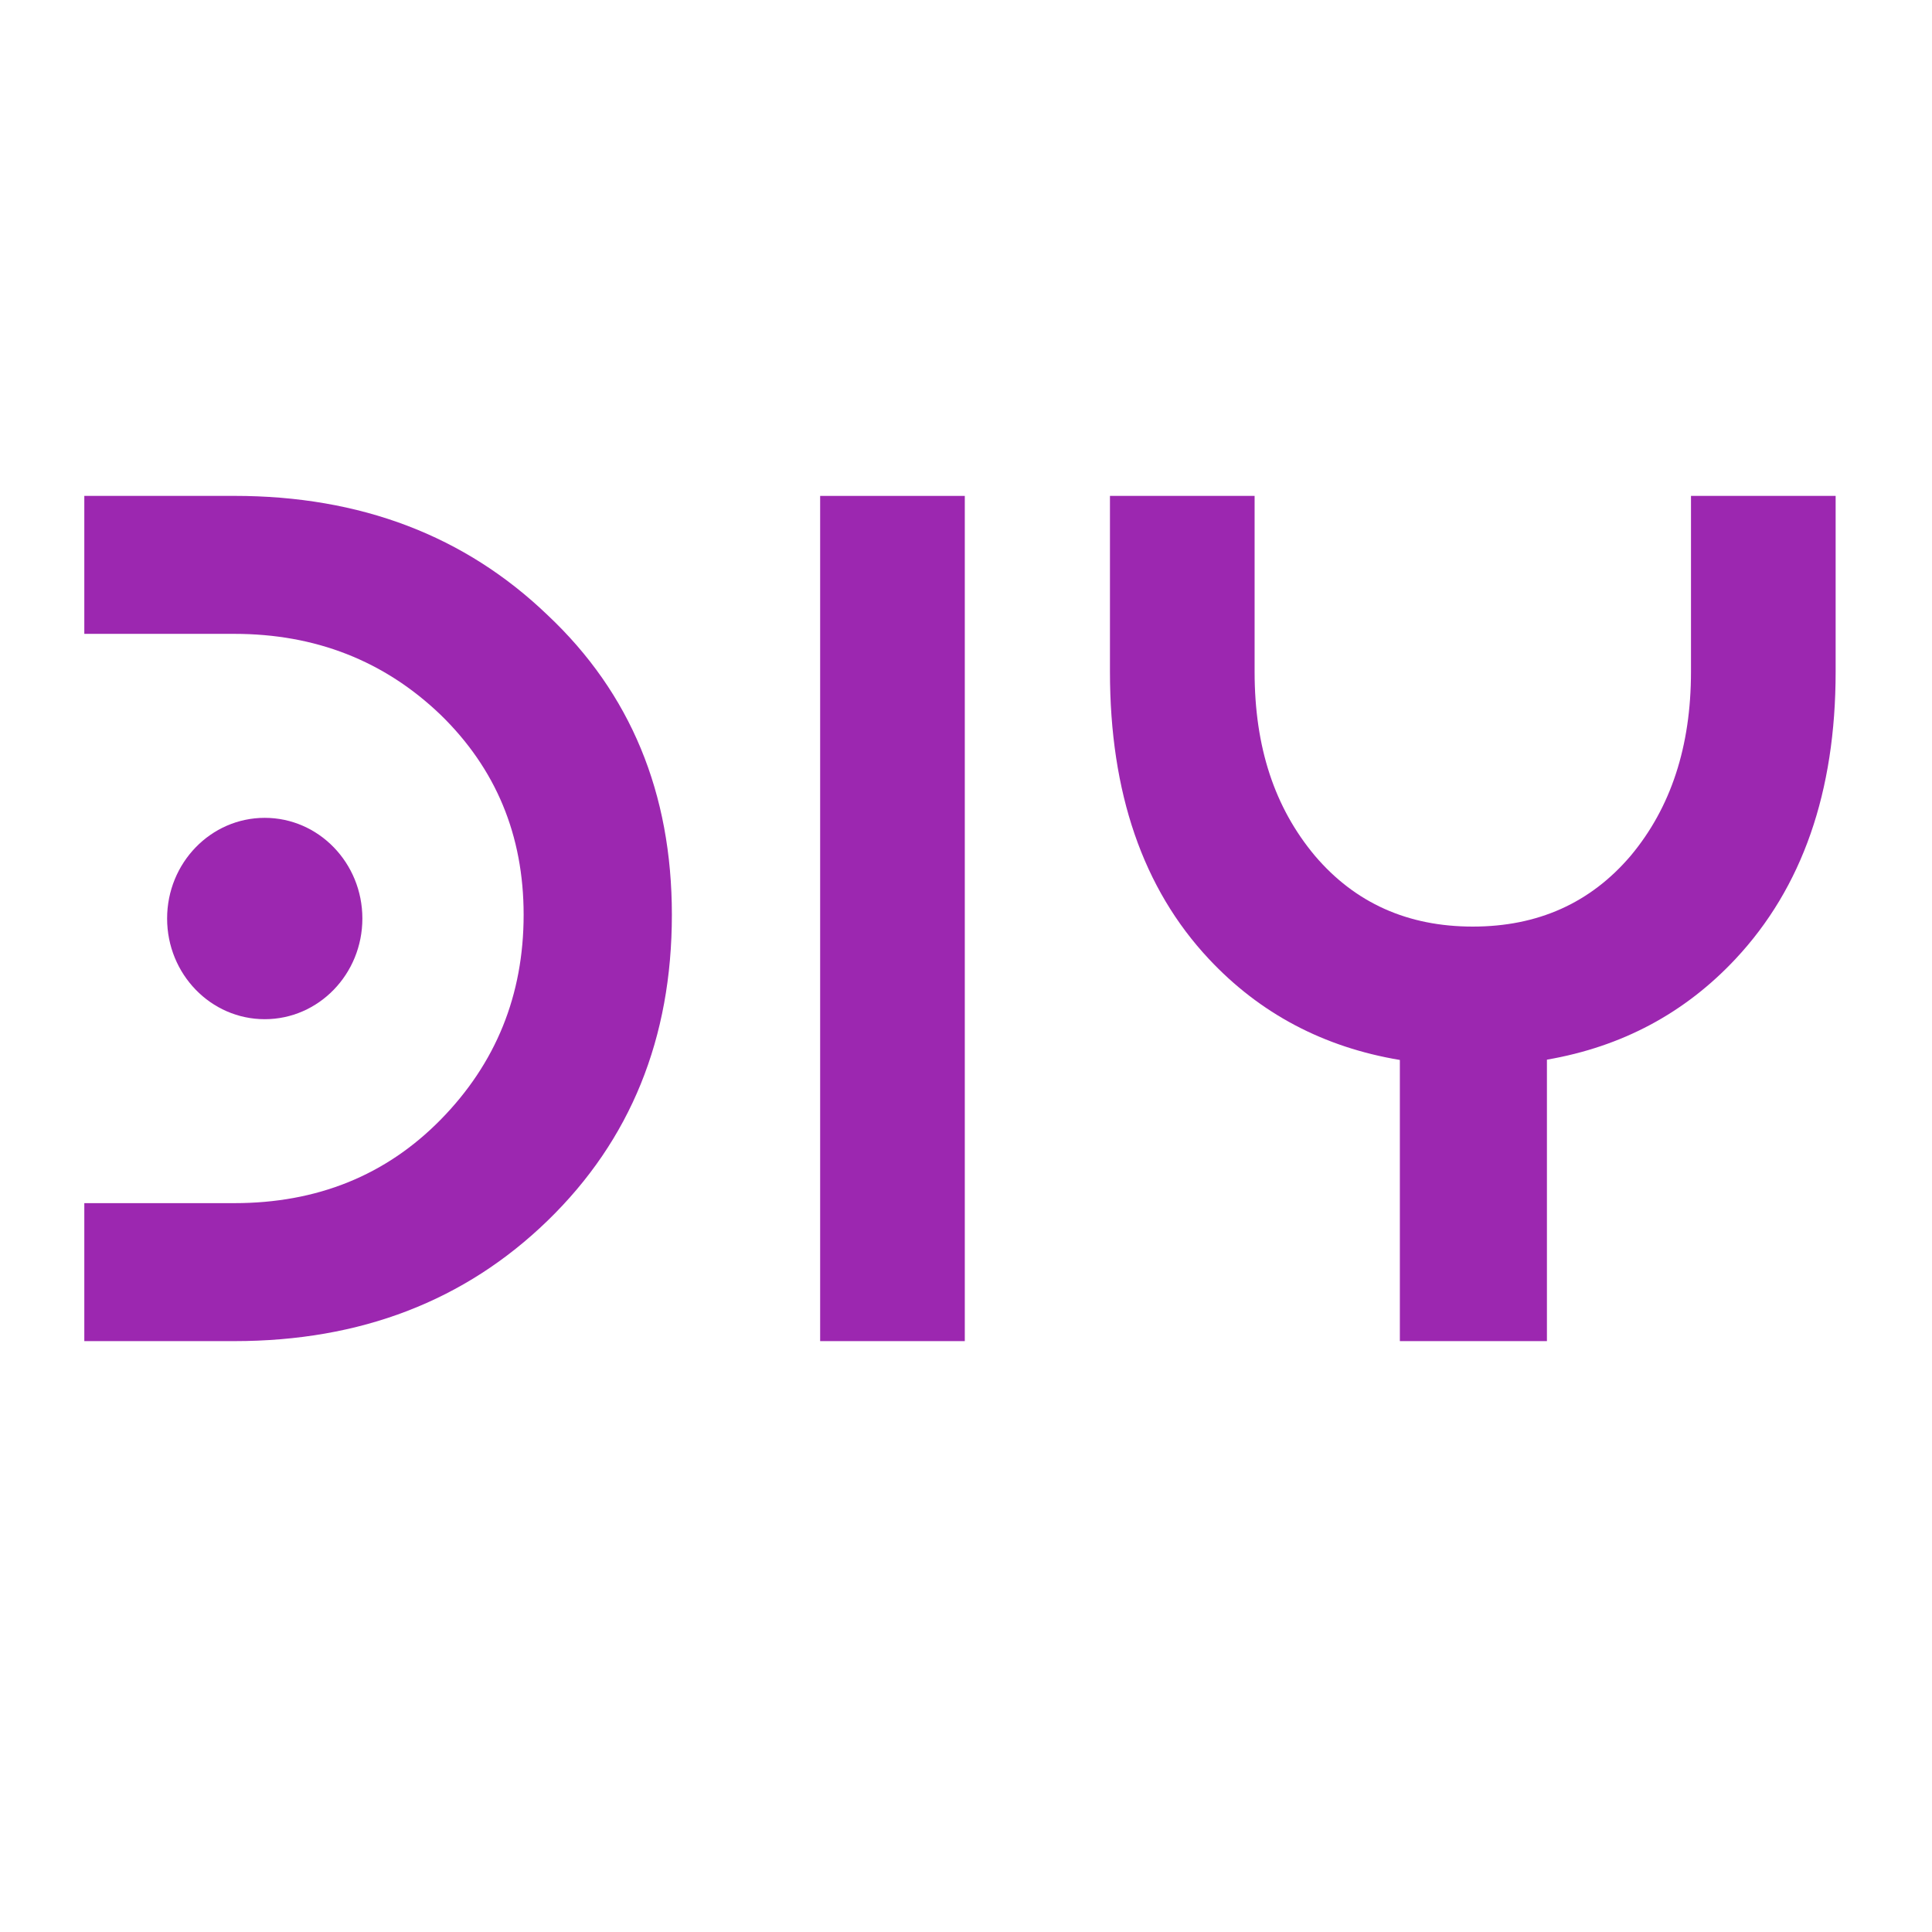 <?xml version="1.0" encoding="UTF-8" standalone="no"?>
<!-- Created with Inkscape (http://www.inkscape.org/) -->

<svg
   width="512"
   height="512"
   version="1.1"
   viewBox="0 0 135.464 135.462"
   id="svg836"
   sodipodi:docname="DIY-Websites-AI-Compressed.svg"
   inkscape:export-filename="/Users/velingeorgiev/Documents/DIYWsbtiesLogo-New/DIY-Websites-AI-Compressed.png"
   inkscape:export-xdpi="96"
   inkscape:export-ydpi="96"
   inkscape:version="1.1 (c4e8f9e, 2021-05-24)"
   xmlns:inkscape="http://www.inkscape.org/namespaces/inkscape"
   xmlns:sodipodi="http://sodipodi.sourceforge.net/DTD/sodipodi-0.dtd"
   xmlns="http://www.w3.org/2000/svg"
   xmlns:svg="http://www.w3.org/2000/svg">
  <defs
     id="defs840" />
  <sodipodi:namedview
     id="namedview838"
     pagecolor="#ffffff"
     bordercolor="#999999"
     borderopacity="1"
     inkscape:pageshadow="0"
     inkscape:pageopacity="0"
     inkscape:pagecheckerboard="0"
     showgrid="false"
     lock-margins="true"
     fit-margin-top="0"
     fit-margin-left="0"
     fit-margin-right="0"
     fit-margin-bottom="0"
     inkscape:zoom="1.0725747"
     inkscape:cx="451.25064"
     inkscape:cy="210.70794"
     inkscape:window-width="2175"
     inkscape:window-height="1328"
     inkscape:window-x="935"
     inkscape:window-y="424"
     inkscape:window-maximized="0"
     inkscape:current-layer="svg836" />
  <g
     transform="matrix(0.514,0,0,0.53,-0.912,26.428)"
     id="g834">
    <g
       transform="matrix(2.58,0,0,2.58,-112.99,-67.946)"
       fill="#9c27b0"
       id="g832">
      <path
         d="M 95.494,75.776 H 87.846 V 32.436 H 95.494 Z"
         id="path824" />
      <path
         d="m 133.89,32.436 v 9.018 c 0,3.824 -1.063,6.969 -3.187,9.433 -2.125,2.422 -4.907,3.633 -8.35,3.633 -3.442,0 -6.225,-1.211 -8.349,-3.633 -2.125,-2.464 -3.187,-5.548 -3.187,-9.433 V 32.436 h -7.648 v 9.018 c 0,6.204 1.742,11.112 5.226,14.723 2.704,2.803 6.072,4.529 10.102,5.182 v 14.416 h 7.776 v -14.431 c 3.965,-0.664 7.29,-2.385 9.975,-5.168 3.526,-3.654 5.29,-8.562 5.29,-14.723 v -9.018 z"
         id="path826" />
      <path
         d="M 73.442,38.554 C 69.065,34.475 63.541,32.435 56.871,32.435 H 48.94 V 39.51 h 7.931 c 4.291,0 7.924,1.381 10.899,4.143 2.932,2.763 4.398,6.182 4.398,10.261 0,4.122 -1.466,7.627 -4.398,10.517 -2.89,2.847 -6.523,4.27 -10.899,4.27 h -7.931 v 7.075 h 7.931 c 6.67,0 12.194,-2.061 16.571,-6.183 4.376,-4.121 6.564,-9.347 6.564,-15.679 0,-6.246 -2.189,-11.366 -6.564,-15.36"
         id="path828" />
      <path
         d="m 63.642,54.106 c 0,2.851 -2.311,5.163 -5.162,5.163 -2.851,0 -5.162,-2.311 -5.162,-5.163 0,-2.851 2.311,-5.162 5.162,-5.162 2.851,0 5.162,2.311 5.162,5.162"
         id="path830" />
    </g>
  </g>
</svg>
